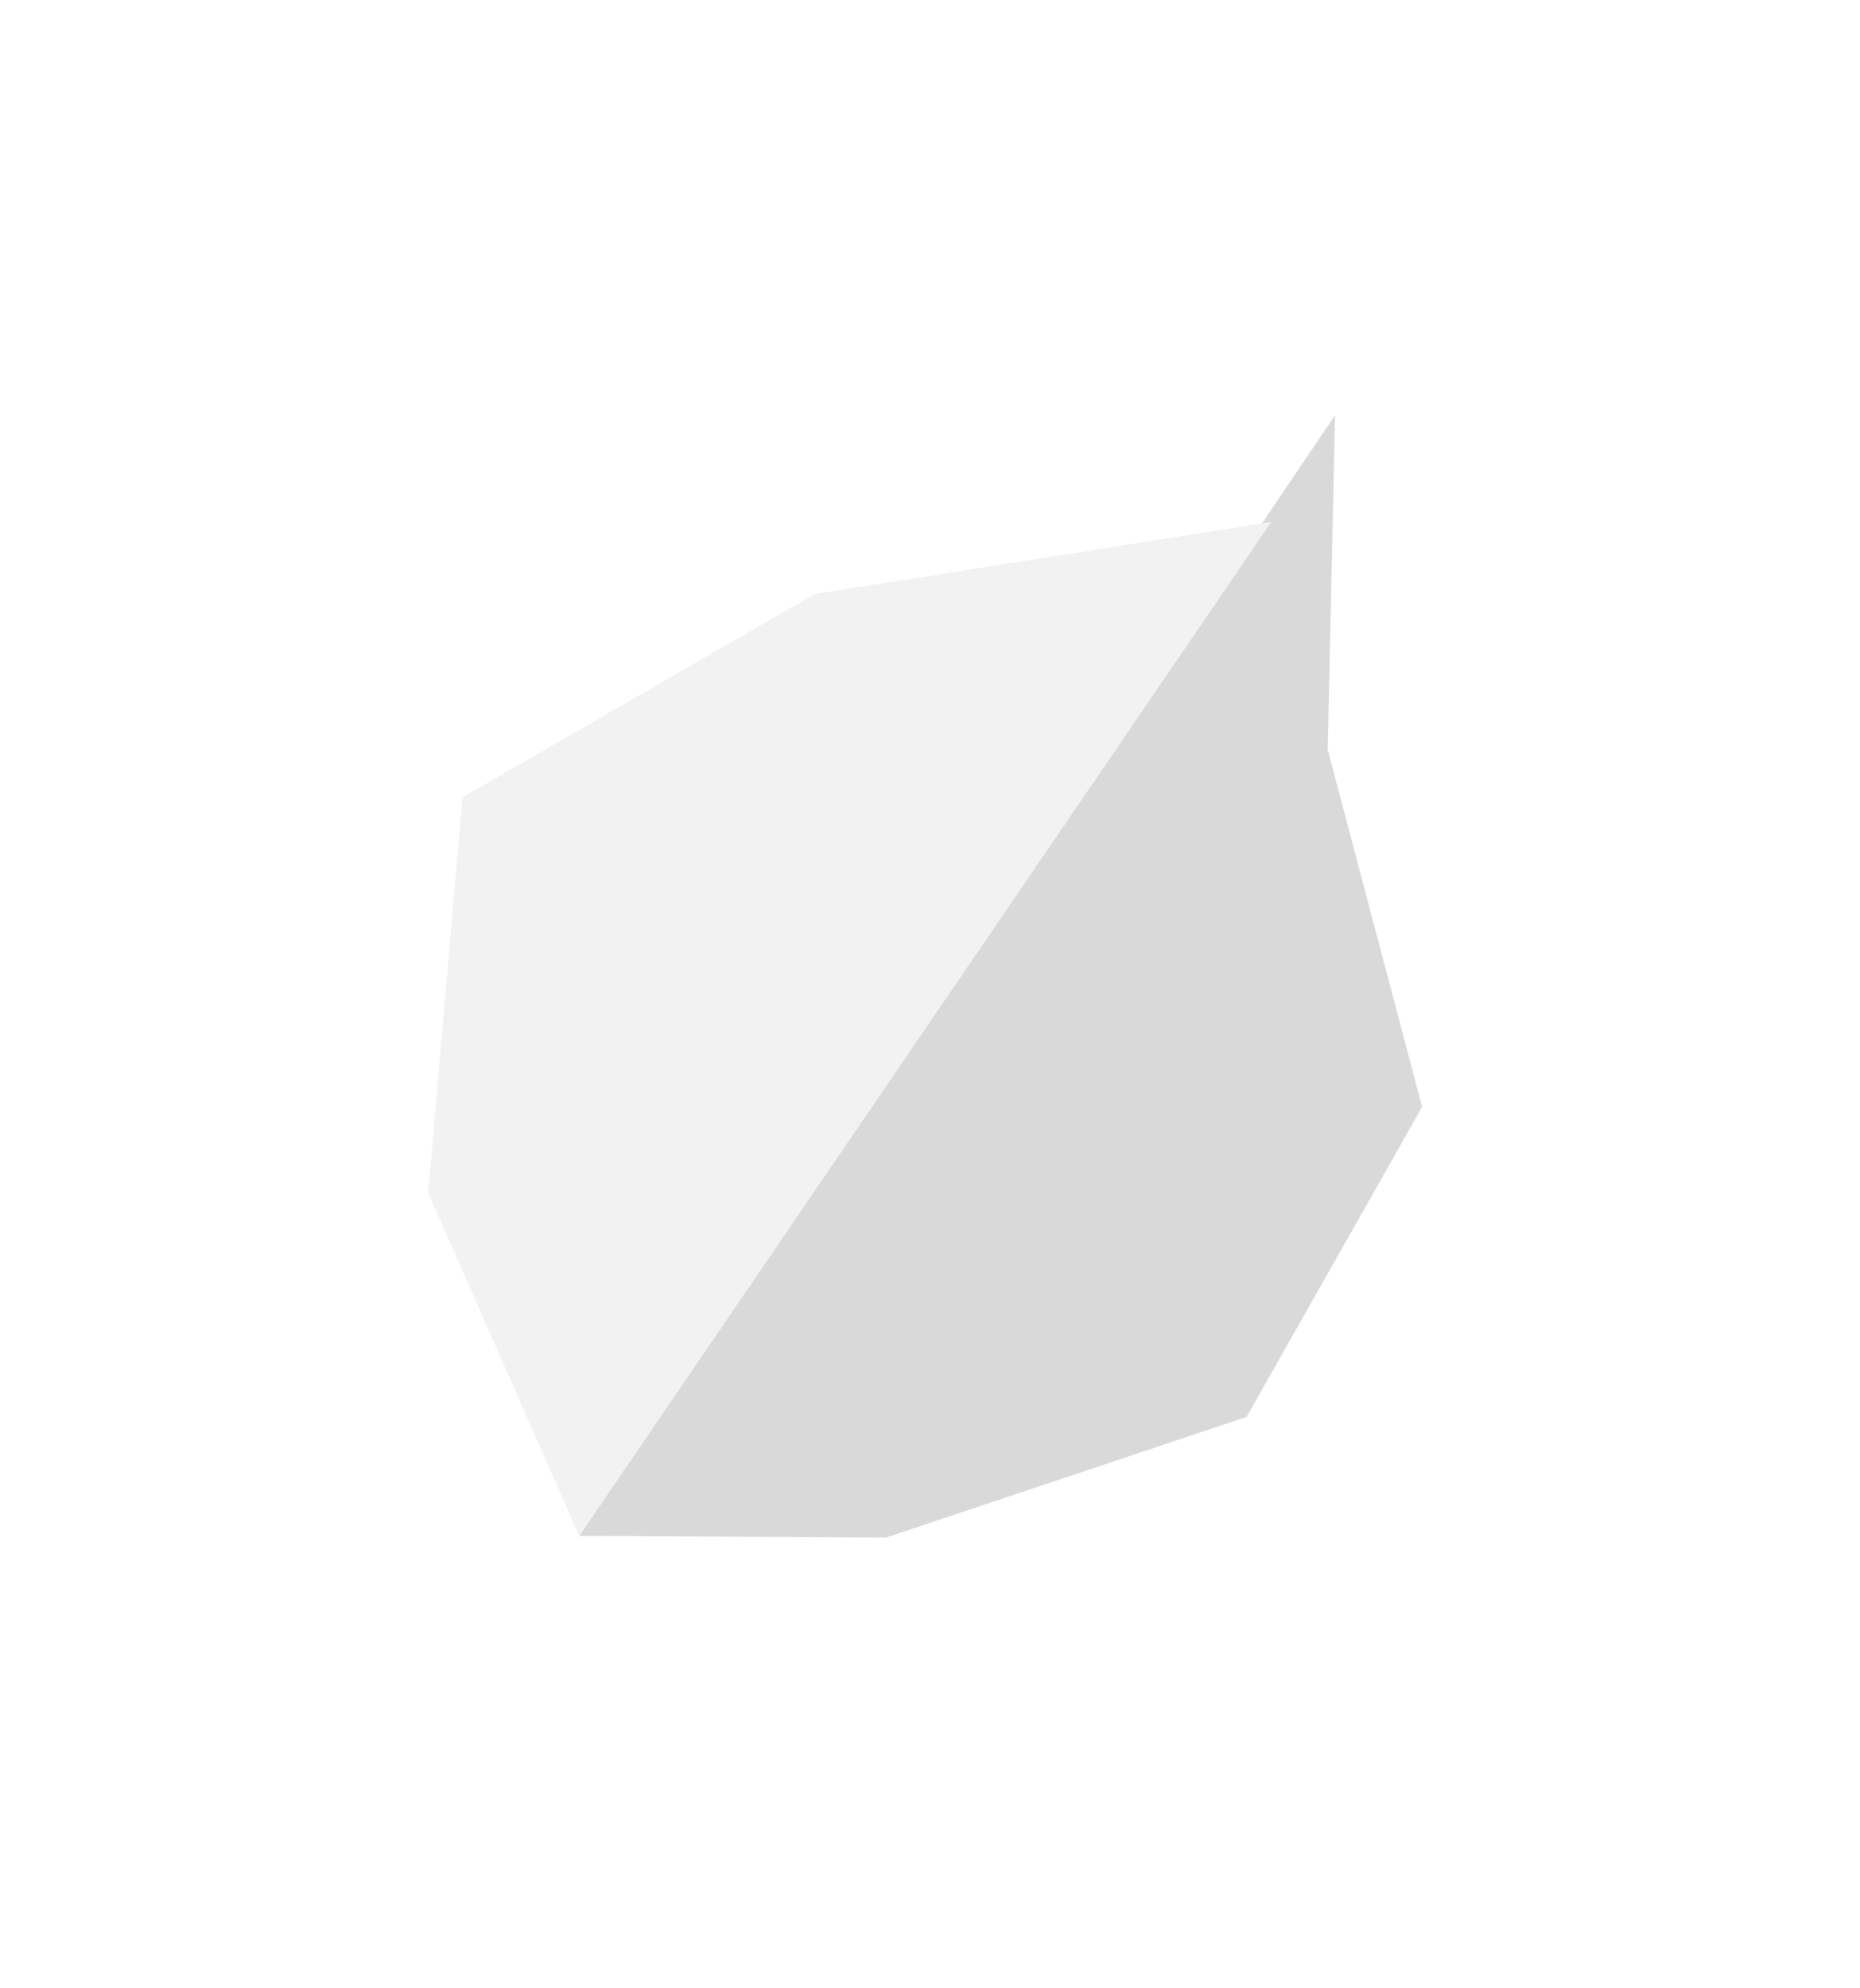 <svg xmlns="http://www.w3.org/2000/svg" xmlns:xlink="http://www.w3.org/1999/xlink" width="58" height="62" viewBox="0 0 58 62">
<defs>
    <style>
      .cls-1 {
        filter: url(#filter);
      }

      .cls-2 {
        fill: #d9d9d9;
      }

      .cls-2, .cls-3 {
        fill-rule: evenodd;
      }

      .cls-3 {
        fill: #f2f2f2;
      }
    </style>
    <filter id="filter" filterUnits="userSpaceOnUse">
      <feOffset result="offset" dx="5.353" dy="5.945" in="SourceAlpha"/>
      <feGaussianBlur result="blur" stdDeviation="3.464"/>
      <feFlood result="flood" flood-color="#000003" flood-opacity="0.12"/>
      <feComposite result="composite" operator="in" in2="blur"/>
      <feBlend result="blend" in="SourceGraphic"/>
    </filter>
  </defs>
  <g id="B" class="cls-1">
    <path id="Form_1414" data-name="Form 1414" class="cls-2" d="M12.711,41.948L36.277,7,36.048,17.43l2.944,11.139-5.473,9.668L22.275,42Z"/>
    <path id="Form_1415" data-name="Form 1415" class="cls-3" d="M34.29,10.329L20.05,12.58,9.07,18.917,8,31.251l4.708,10.7Z"/>
  </g>
</svg>
